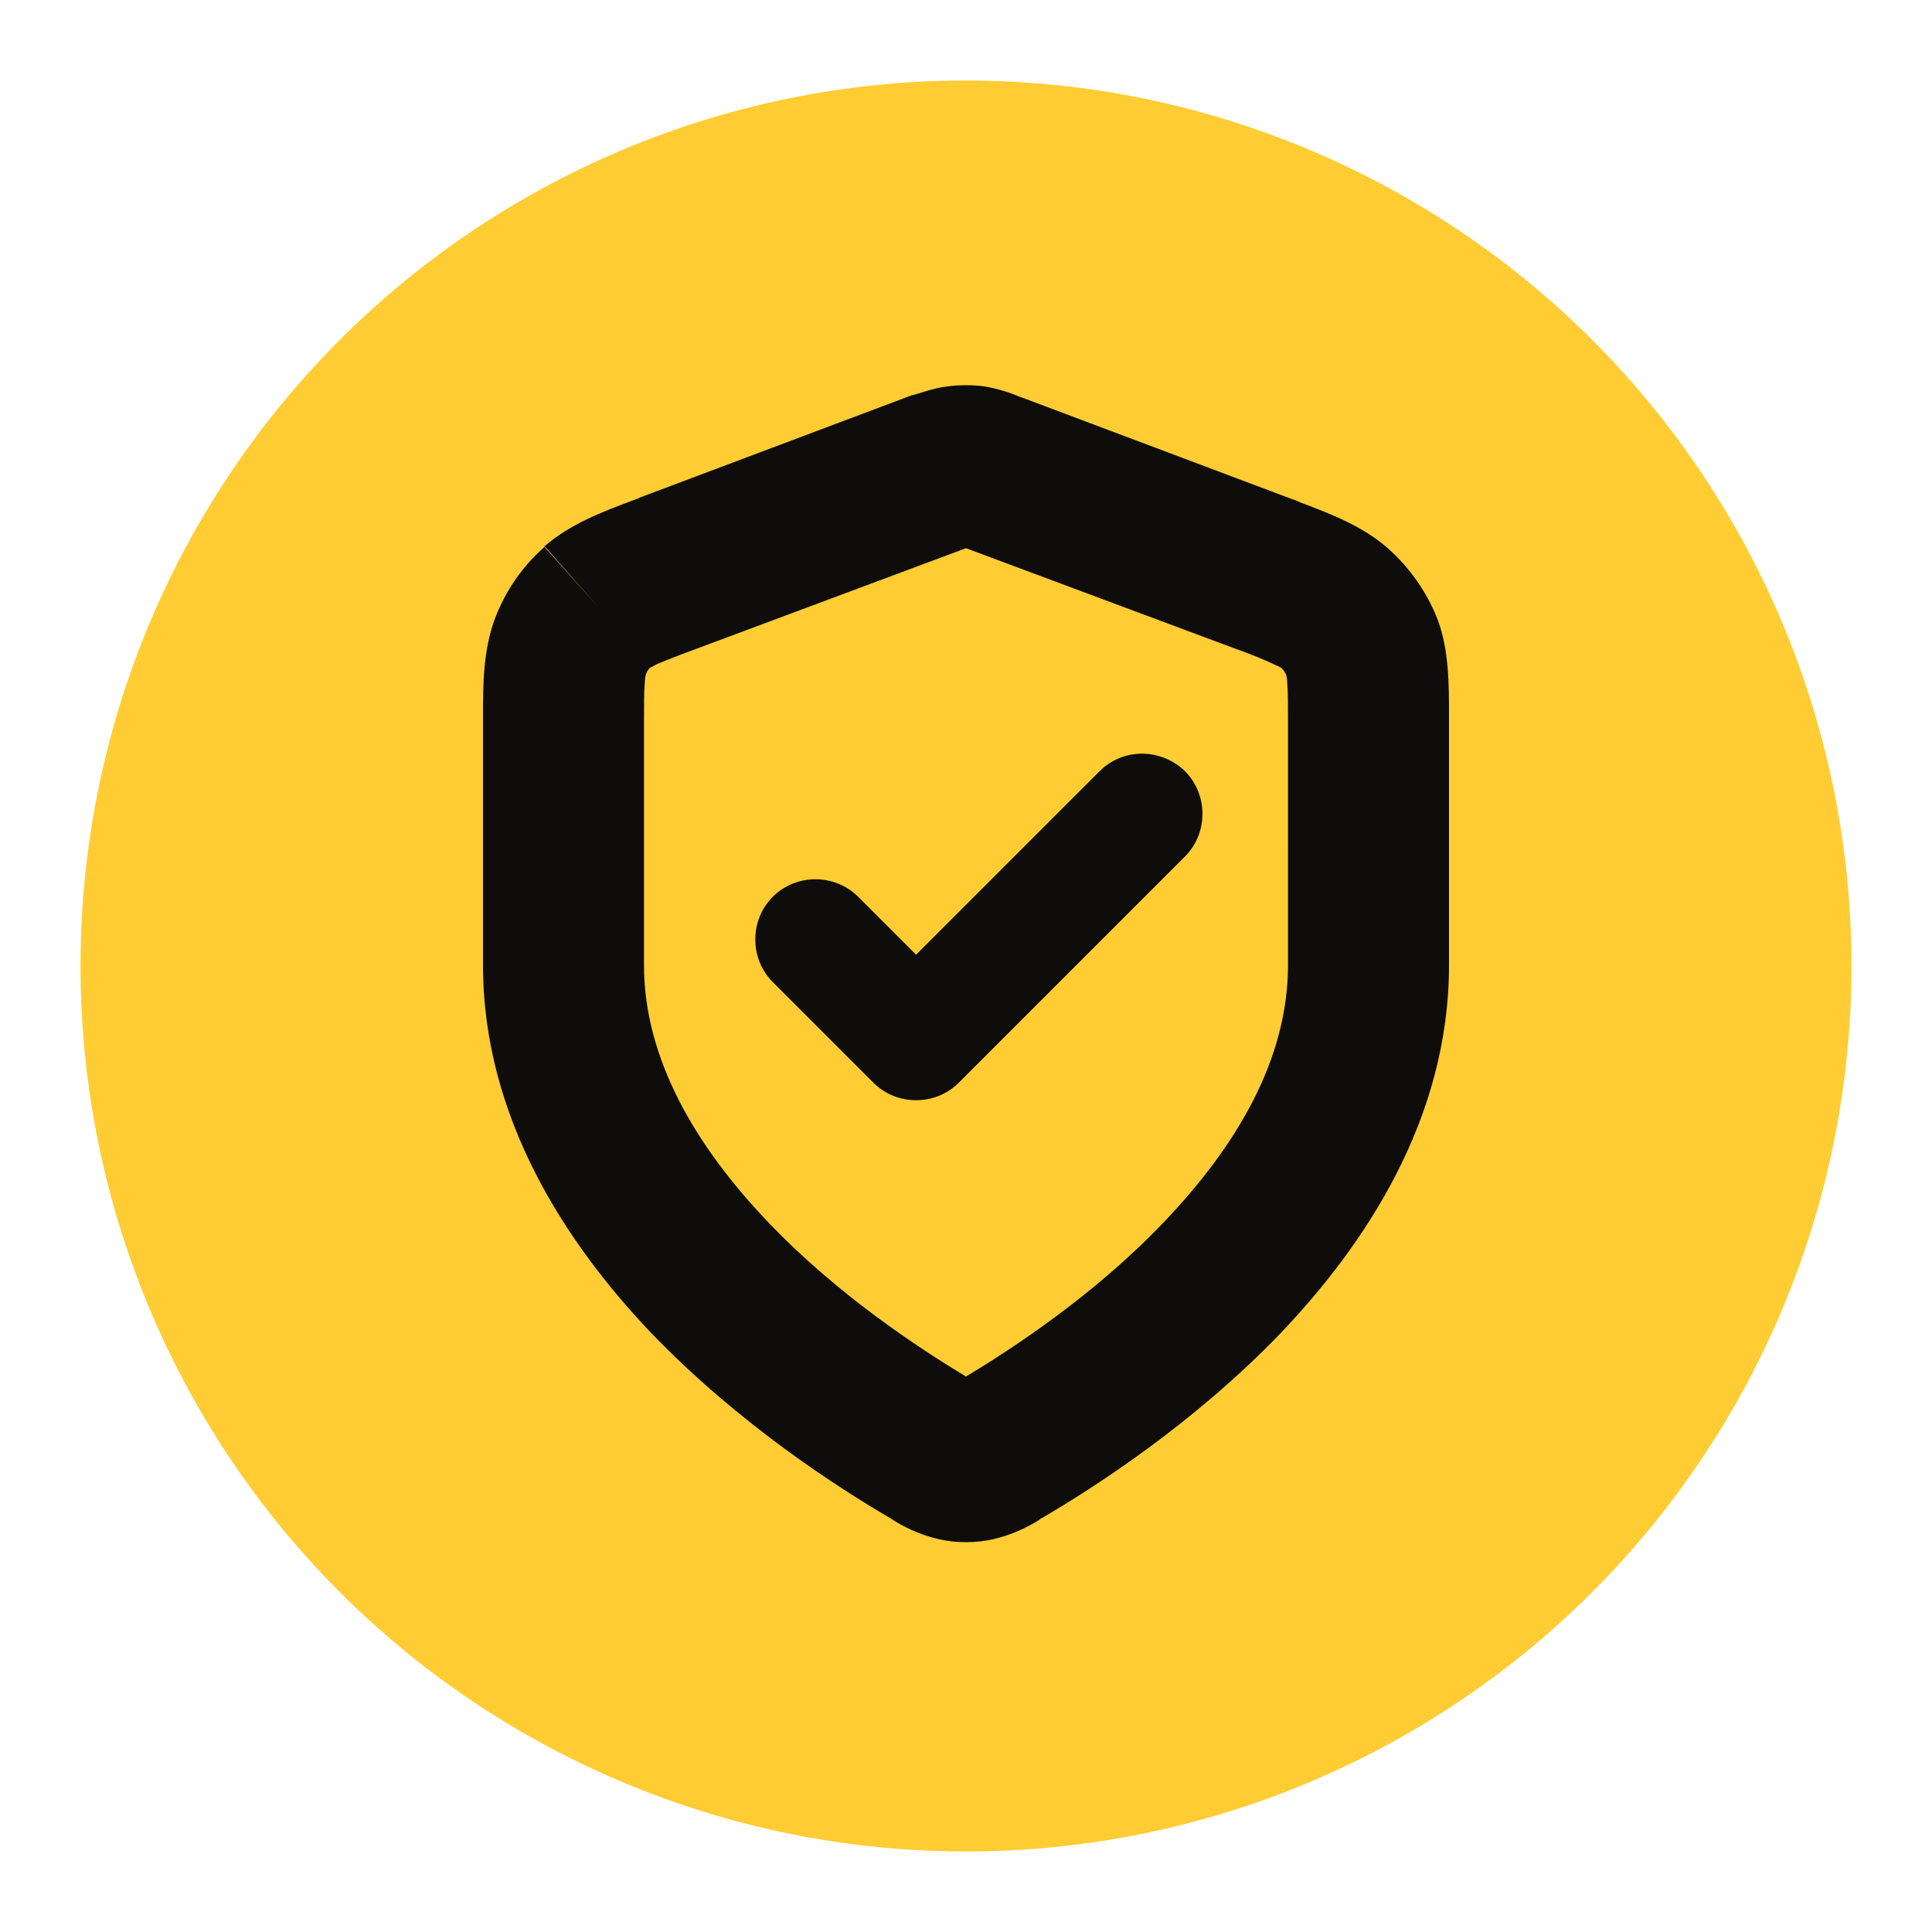 <?xml version="1.0" encoding="utf-8"?>
<!-- Generator: Adobe Illustrator 29.3.1, SVG Export Plug-In . SVG Version: 9.03 Build 55982)  -->
<svg version="1.1" id="Layer_1" xmlns="http://www.w3.org/2000/svg" xmlns:xlink="http://www.w3.org/1999/xlink" x="0px" y="0px" viewBox="0 0 24 24" style="enable-background:new 0 0 24 24;" xml:space="preserve">
  <style type="text/css">
	.st0{opacity:0;fill:#FFFFFF;stroke:#000000;stroke-miterlimit:10;}
	.st1{fill:#FFCD33;}
	.st2{fill-rule:evenodd;clip-rule:evenodd;fill:#0E0D0C;}
</style>
  <rect class="st0" width="24" height="24" />
  <circle class="st1" cx="12" cy="12" r="11" />
  <path class="st2" d="M14.72,9.58c0.29,0.29,0.29,0.77,0,1.06l-2.81,2.81c-0.29,0.29-0.77,0.29-1.06,0l-1.25-1.25
	c-0.29-0.29-0.29-0.77,0-1.06c0.29-0.29,0.77-0.29,1.06,0l0.72,0.72l2.28-2.28C13.95,9.29,14.42,9.29,14.72,9.58z" />
  <path class="st2" d="M11.77,4.8c0.15-0.02,0.31-0.02,0.46,0c0.18,0.03,0.35,0.09,0.44,0.13c0.01,0,0.02,0.01,0.03,0.01l3.35,1.26
	c0.03,0.01,0.06,0.02,0.1,0.04c0.37,0.14,0.77,0.29,1.09,0.57c0.27,0.24,0.49,0.55,0.62,0.89C18,8.07,18,8.51,18,8.9
	c0,0.03,0,0.07,0,0.1v2.99c0,1.91-1.04,3.47-2.1,4.58c-1.08,1.12-2.31,1.91-2.96,2.29c-0.01,0-0.02,0.01-0.03,0.02
	c-0.11,0.07-0.31,0.18-0.57,0.24c-0.21,0.05-0.47,0.05-0.68,0c-0.26-0.06-0.46-0.17-0.57-0.24c-0.01-0.01-0.02-0.01-0.03-0.02
	c-0.65-0.38-1.88-1.17-2.96-2.29C7.04,15.46,6,13.89,6,11.99V9c0-0.03,0-0.07,0-0.1c0-0.39,0-0.82,0.15-1.22
	c0.13-0.34,0.34-0.65,0.62-0.89l0.66,0.75L6.76,6.79c0.32-0.28,0.72-0.43,1.09-0.57c0.03-0.01,0.06-0.02,0.1-0.04l3.35-1.26
	c0.01,0,0.02-0.01,0.03-0.01C11.42,4.89,11.59,4.82,11.77,4.8z M15.35,8.06L12,6.81L8.65,8.06C8.4,8.15,8.26,8.21,8.16,8.25
	C8.11,8.28,8.09,8.29,8.08,8.29C8.05,8.32,8.03,8.35,8.02,8.39c0,0.01-0.01,0.04-0.01,0.09C8,8.59,8,8.74,8,9v2.99
	c0,1.16,0.64,2.25,1.55,3.2c0.86,0.9,1.87,1.56,2.45,1.91c0.58-0.35,1.59-1.01,2.45-1.91c0.91-0.95,1.55-2.03,1.55-3.2V9
	c0-0.26,0-0.41-0.01-0.52c0-0.06-0.01-0.08-0.01-0.09c-0.01-0.03-0.04-0.07-0.06-0.09c-0.01-0.01-0.03-0.02-0.08-0.04
	C15.74,8.21,15.6,8.15,15.35,8.06z M15.98,8.38C15.98,8.38,15.98,8.38,15.98,8.38L15.98,8.38z M8.08,8.3C8.08,8.3,8.08,8.3,8.08,8.3
	L8.08,8.3z" />
</svg>
